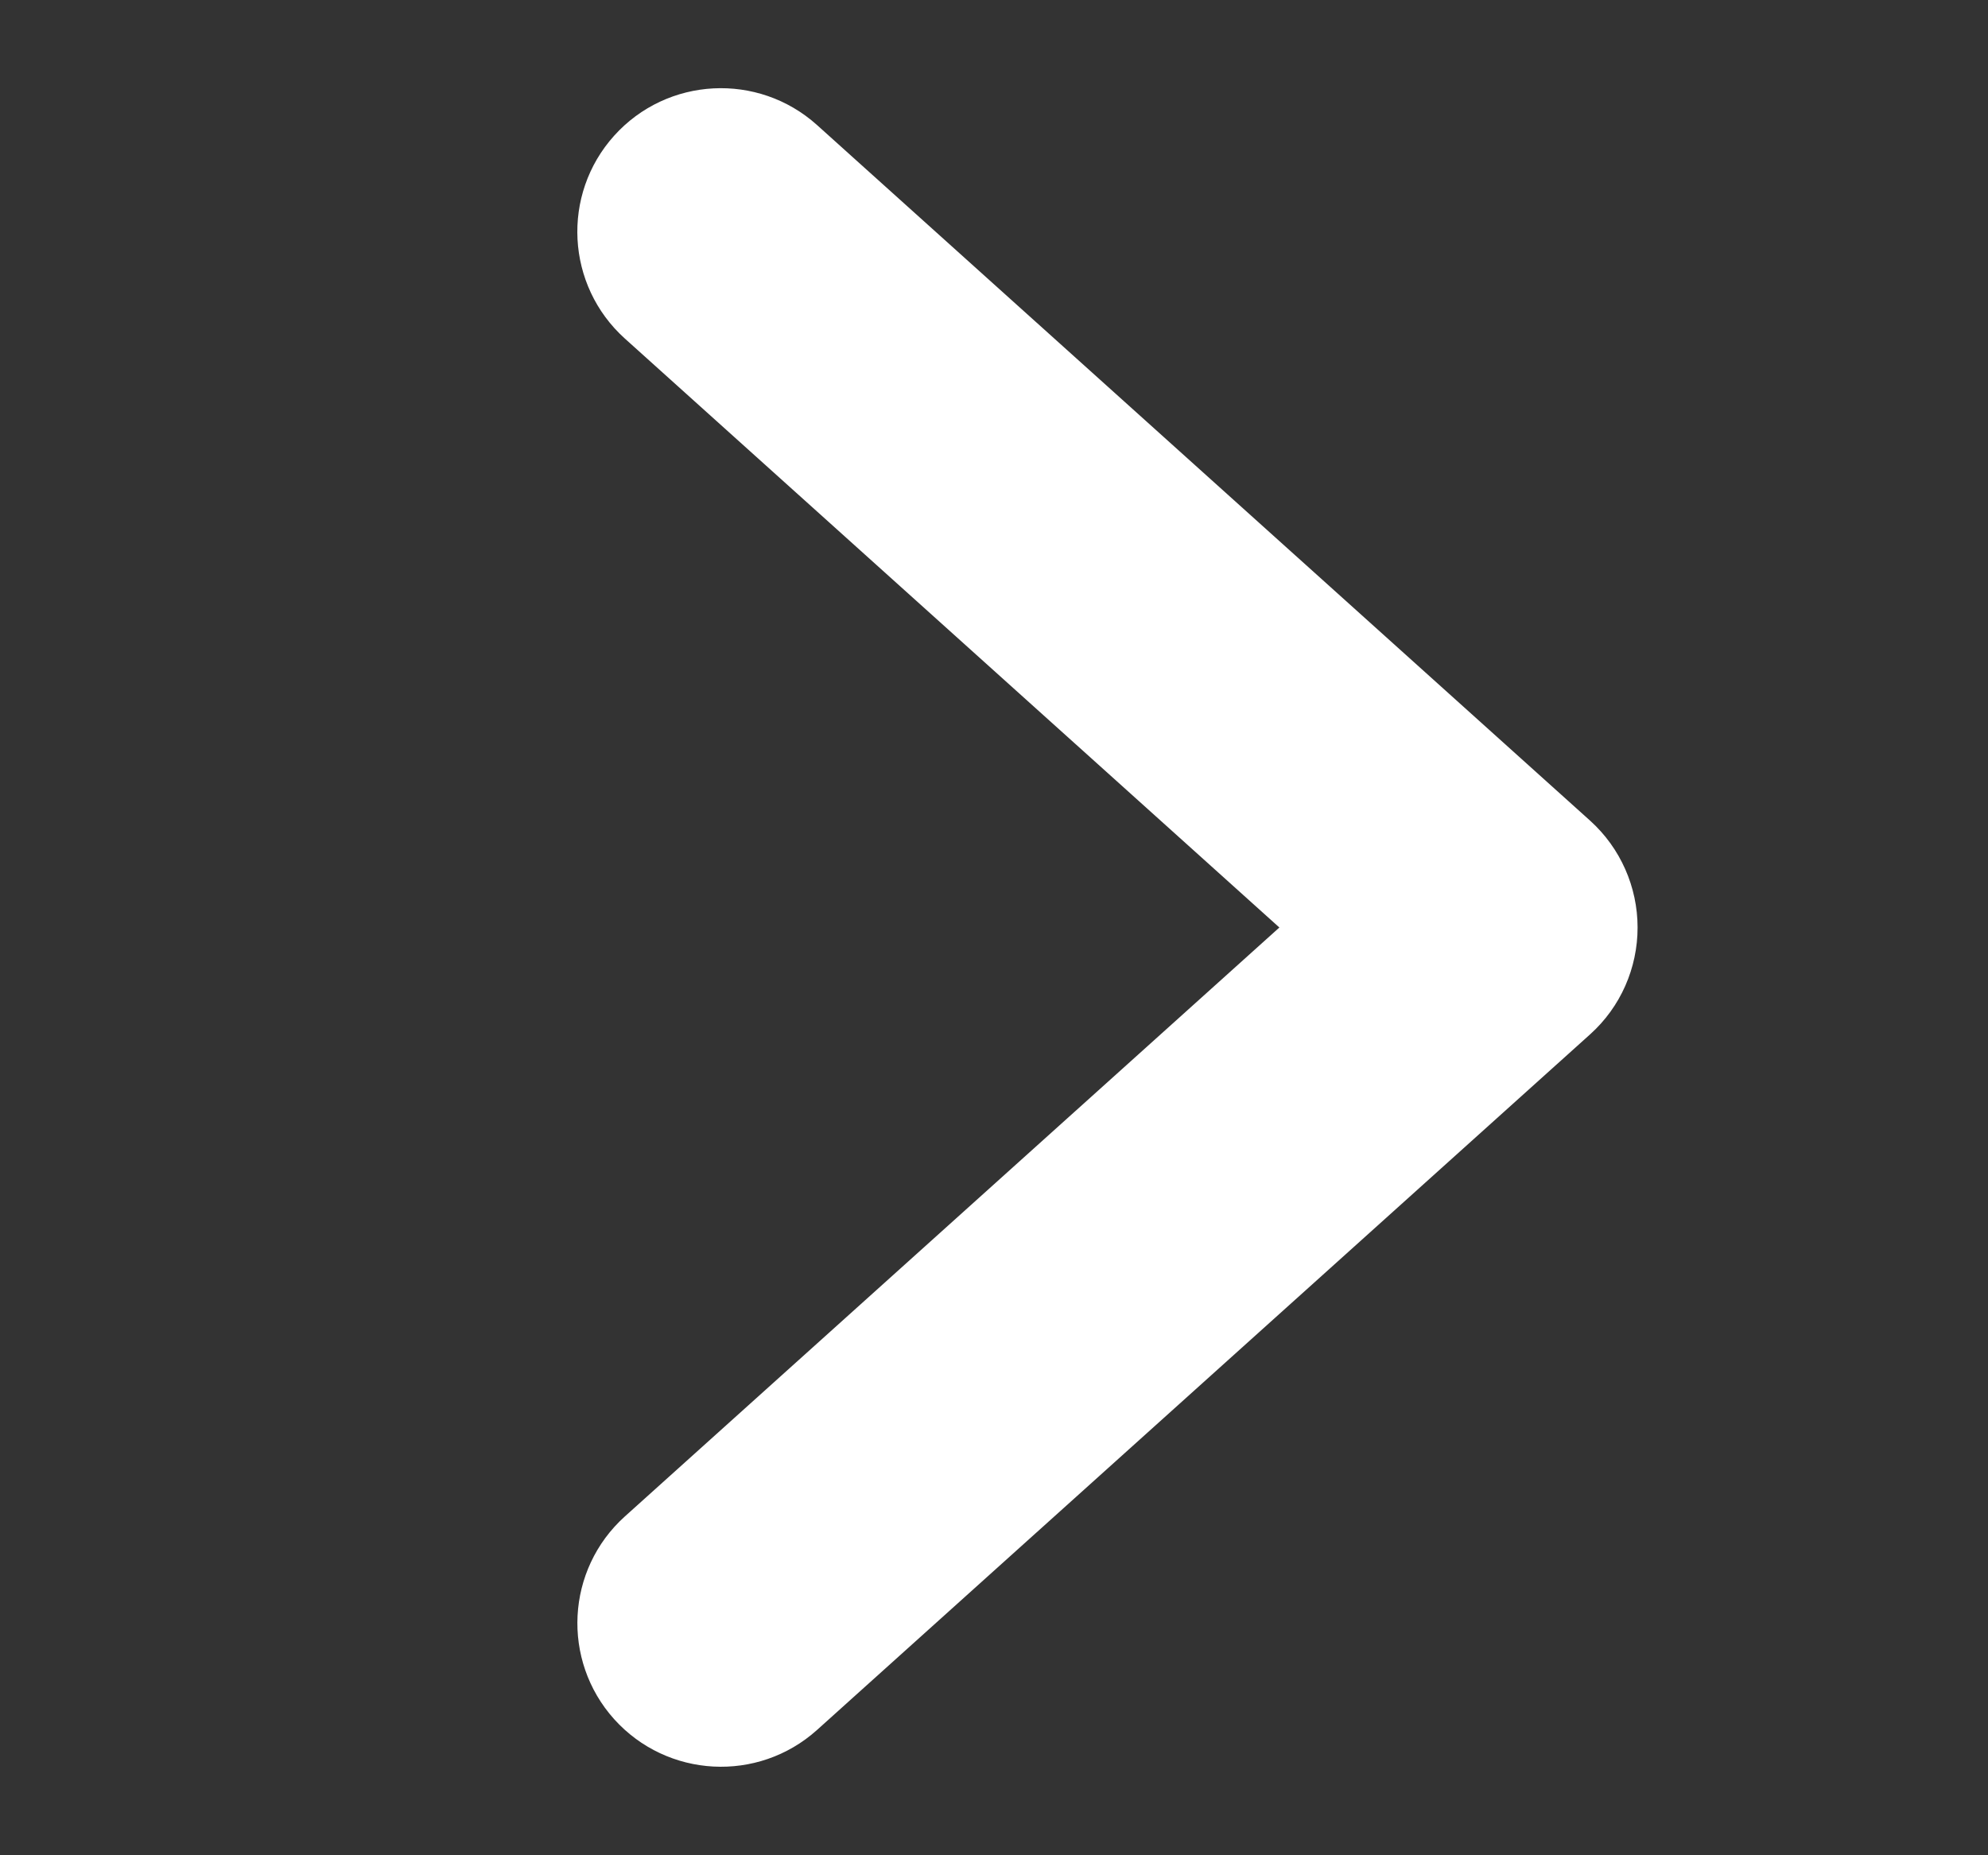 <?xml version="1.0"?>
<svg fill="none" height="14" viewBox="0 0 15 14" width="15" xmlns="http://www.w3.org/2000/svg">
<rect x="0" y="0" width="15" height="14" fill="#333333" stroke="none"/>
<path d="M12.106 6.999C12.106 7.235 12.007 7.461 11.831 7.619L5.997 12.869C5.655 13.176 5.128 13.148 4.82 12.806C4.513 12.464 4.54 11.937 4.882 11.629L10.027 6.999L4.882 2.369C4.54 2.061 4.512 1.533 4.82 1.191C5.128 0.849 5.655 0.822 5.997 1.129L11.831 6.379C12.006 6.537 12.106 6.763 12.106 6.999Z" fill="white" stroke="white" stroke-linecap="round" stroke-linejoin="round" stroke-width="0.5"/>
</svg>